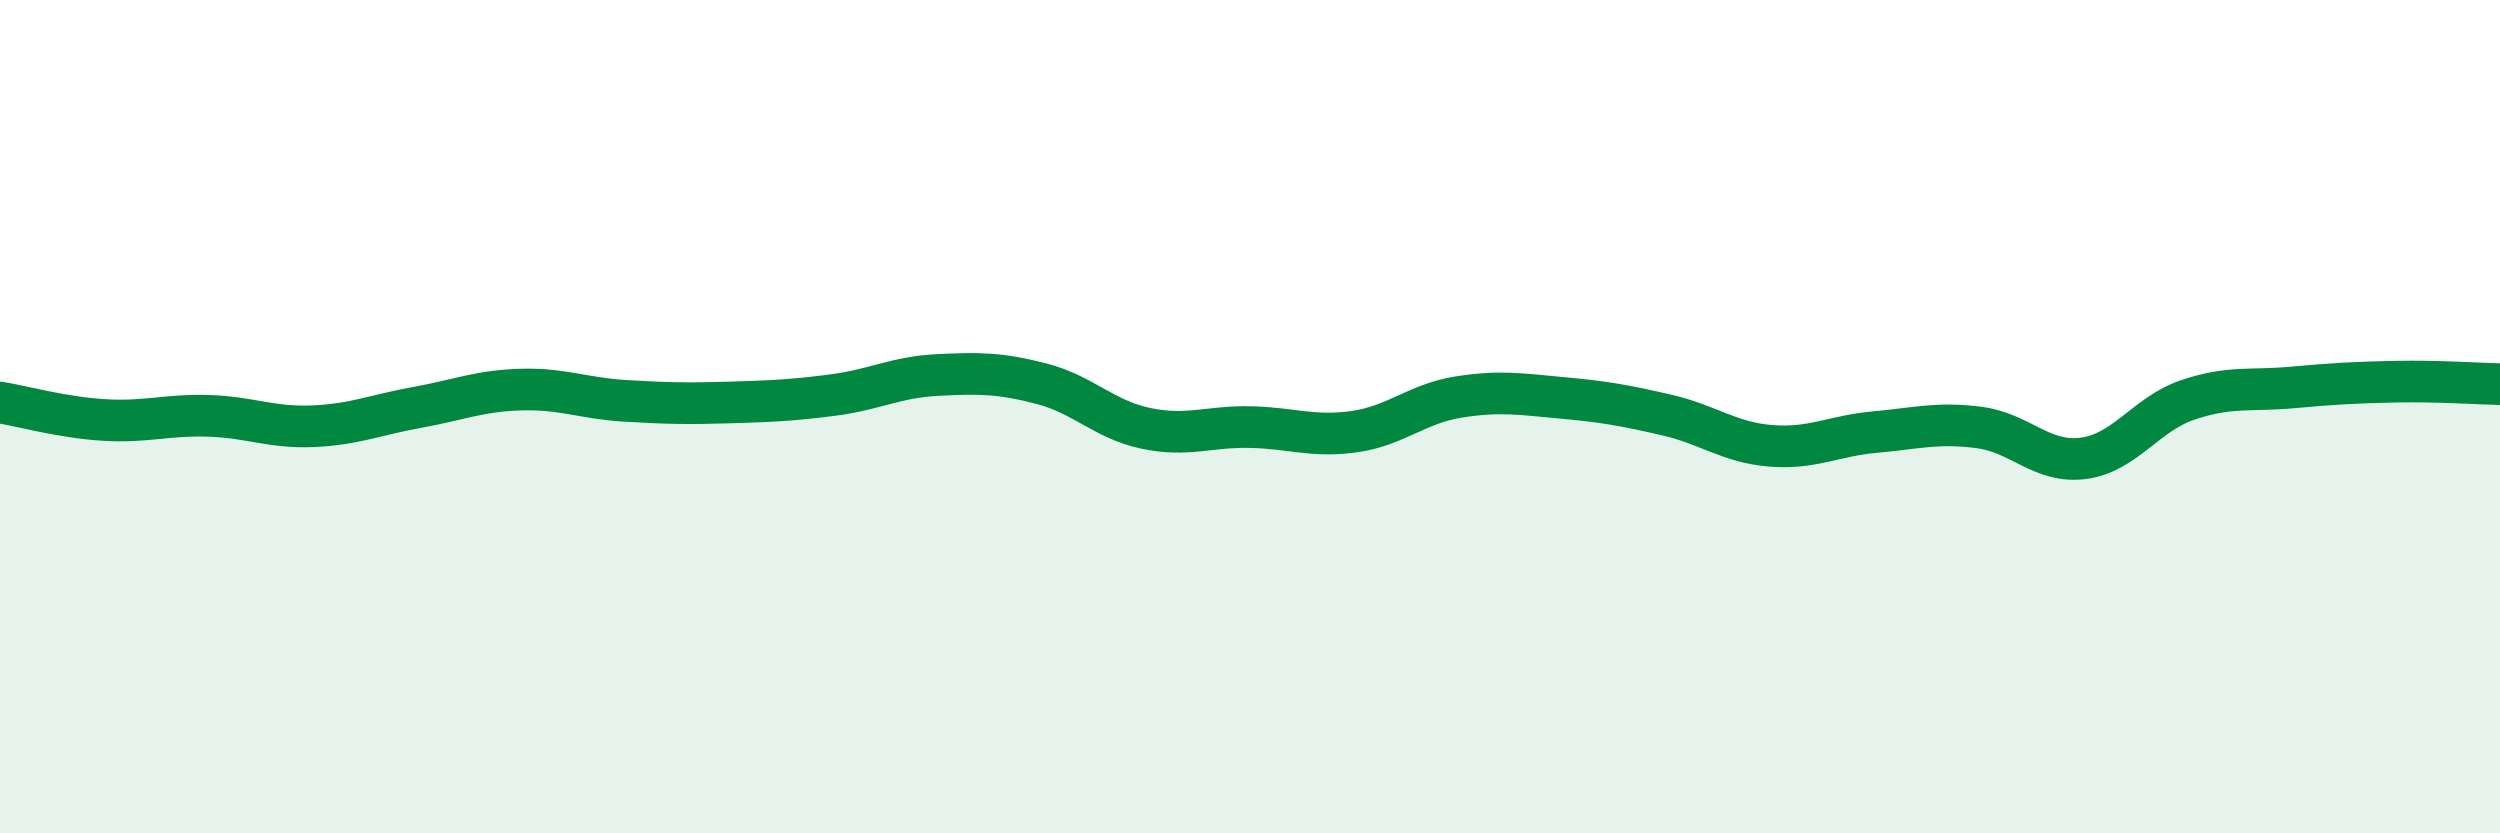 
    <svg width="60" height="20" viewBox="0 0 60 20" xmlns="http://www.w3.org/2000/svg">
      <path
        d="M 0,9.66 C 0.5,9.74 1.5,10.02 2.5,10.08 C 3.5,10.14 4,9.95 5,9.98 C 6,10.01 6.5,10.27 7.5,10.23 C 8.5,10.19 9,9.96 10,9.78 C 11,9.6 11.5,9.38 12.5,9.35 C 13.5,9.32 14,9.56 15,9.62 C 16,9.68 16.5,9.69 17.5,9.66 C 18.5,9.63 19,9.61 20,9.48 C 21,9.35 21.5,9.05 22.5,9 C 23.5,8.95 24,8.95 25,9.21 C 26,9.47 26.5,10.07 27.5,10.28 C 28.5,10.49 29,10.23 30,10.25 C 31,10.27 31.5,10.5 32.5,10.36 C 33.5,10.22 34,9.69 35,9.53 C 36,9.37 36.5,9.46 37.5,9.55 C 38.5,9.64 39,9.73 40,9.96 C 41,10.19 41.5,10.62 42.5,10.7 C 43.5,10.78 44,10.46 45,10.37 C 46,10.28 46.5,10.13 47.5,10.26 C 48.5,10.39 49,11.13 50,11 C 51,10.87 51.5,9.94 52.5,9.6 C 53.5,9.26 54,9.39 55,9.3 C 56,9.21 56.5,9.18 57.5,9.16 C 58.5,9.14 59.5,9.21 60,9.22L60 20L0 20Z"
        fill="#008740"
        opacity="0.1"
        stroke-linecap="round"
        stroke-linejoin="round"
      />
      <path
        d="M 0,9.66 C 0.5,9.74 1.5,10.02 2.5,10.08 C 3.5,10.14 4,9.95 5,9.98 C 6,10.01 6.5,10.27 7.5,10.23 C 8.5,10.19 9,9.96 10,9.78 C 11,9.6 11.5,9.38 12.5,9.35 C 13.5,9.32 14,9.56 15,9.62 C 16,9.68 16.5,9.69 17.5,9.66 C 18.5,9.63 19,9.61 20,9.48 C 21,9.35 21.5,9.05 22.5,9 C 23.5,8.95 24,8.95 25,9.21 C 26,9.47 26.5,10.07 27.5,10.28 C 28.5,10.49 29,10.23 30,10.25 C 31,10.27 31.5,10.5 32.5,10.36 C 33.5,10.22 34,9.69 35,9.53 C 36,9.37 36.5,9.46 37.5,9.55 C 38.5,9.64 39,9.73 40,9.96 C 41,10.19 41.5,10.62 42.5,10.7 C 43.5,10.78 44,10.46 45,10.37 C 46,10.28 46.5,10.13 47.5,10.26 C 48.5,10.39 49,11.13 50,11 C 51,10.87 51.5,9.94 52.5,9.6 C 53.5,9.26 54,9.39 55,9.3 C 56,9.21 56.5,9.18 57.5,9.16 C 58.5,9.14 59.5,9.21 60,9.22"
        stroke="#008740"
        stroke-width="1"
        fill="none"
        stroke-linecap="round"
        stroke-linejoin="round"
      />
    </svg>
  